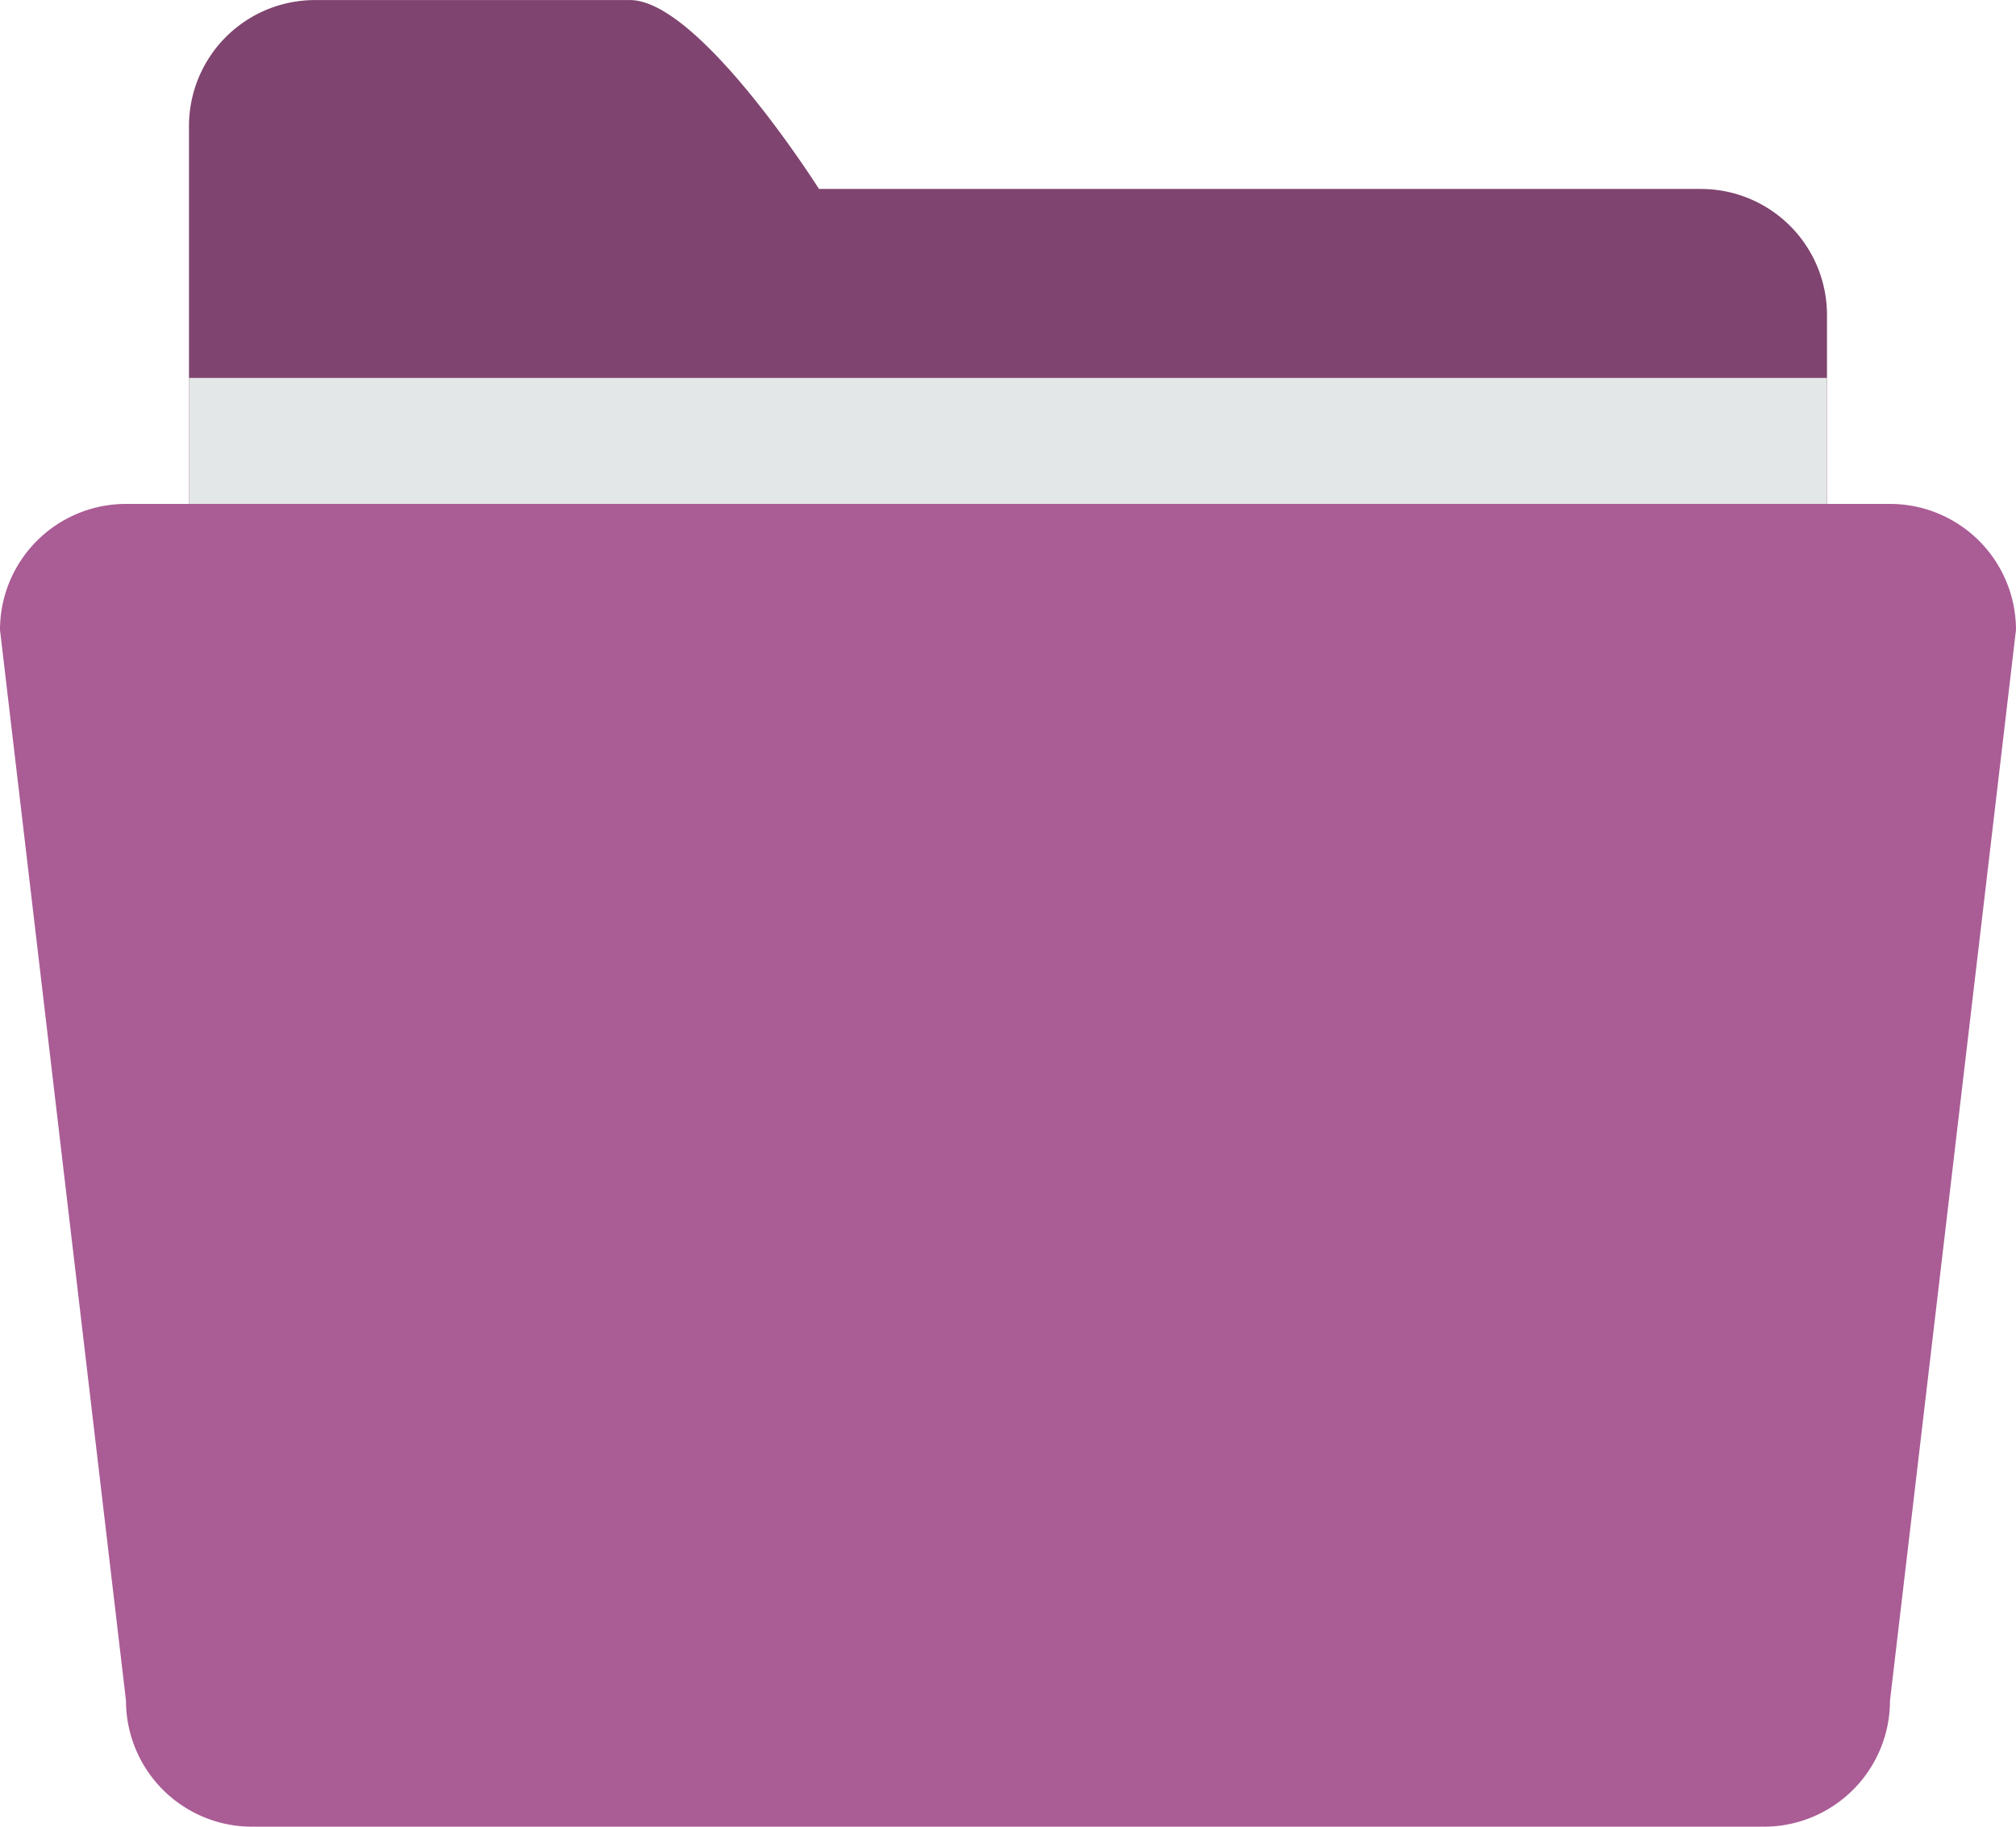 <svg xmlns="http://www.w3.org/2000/svg" width="91.556" height="82.972" viewBox="0 0 91.556 82.972">
  <g id="folder-svgrepo-com_1_" data-name="folder-svgrepo-com (1)" transform="translate(0 -14.497)">
    <path id="Trazado_25593" data-name="Trazado 25593" d="M97.661,23.08H57.605S52.181,14.5,49.022,14.5H34.716a5.722,5.722,0,0,0-5.722,5.722V86.025a5.724,5.724,0,0,0,5.722,5.722H97.661a5.724,5.724,0,0,0,5.722-5.722V28.8A5.724,5.724,0,0,0,97.661,23.08Z" transform="translate(-20.411)" fill="#7f446f"/>
    <path id="Trazado_25594" data-name="Trazado 25594" d="M28.994,72.484h74.389V95.373H28.994Z" transform="translate(-20.411 -40.82)" fill="#e4e7e7"/>
    <path id="Trazado_25595" data-name="Trazado 25595" d="M5.722,91.814H85.833a5.722,5.722,0,0,1,5.722,5.722l-5.722,48.639a5.724,5.724,0,0,1-5.722,5.722H11.444a5.724,5.724,0,0,1-5.722-5.722L0,97.536A5.722,5.722,0,0,1,5.722,91.814Z" transform="translate(0 -54.428)" fill="#aa5c95"/>
  </g>
</svg>
